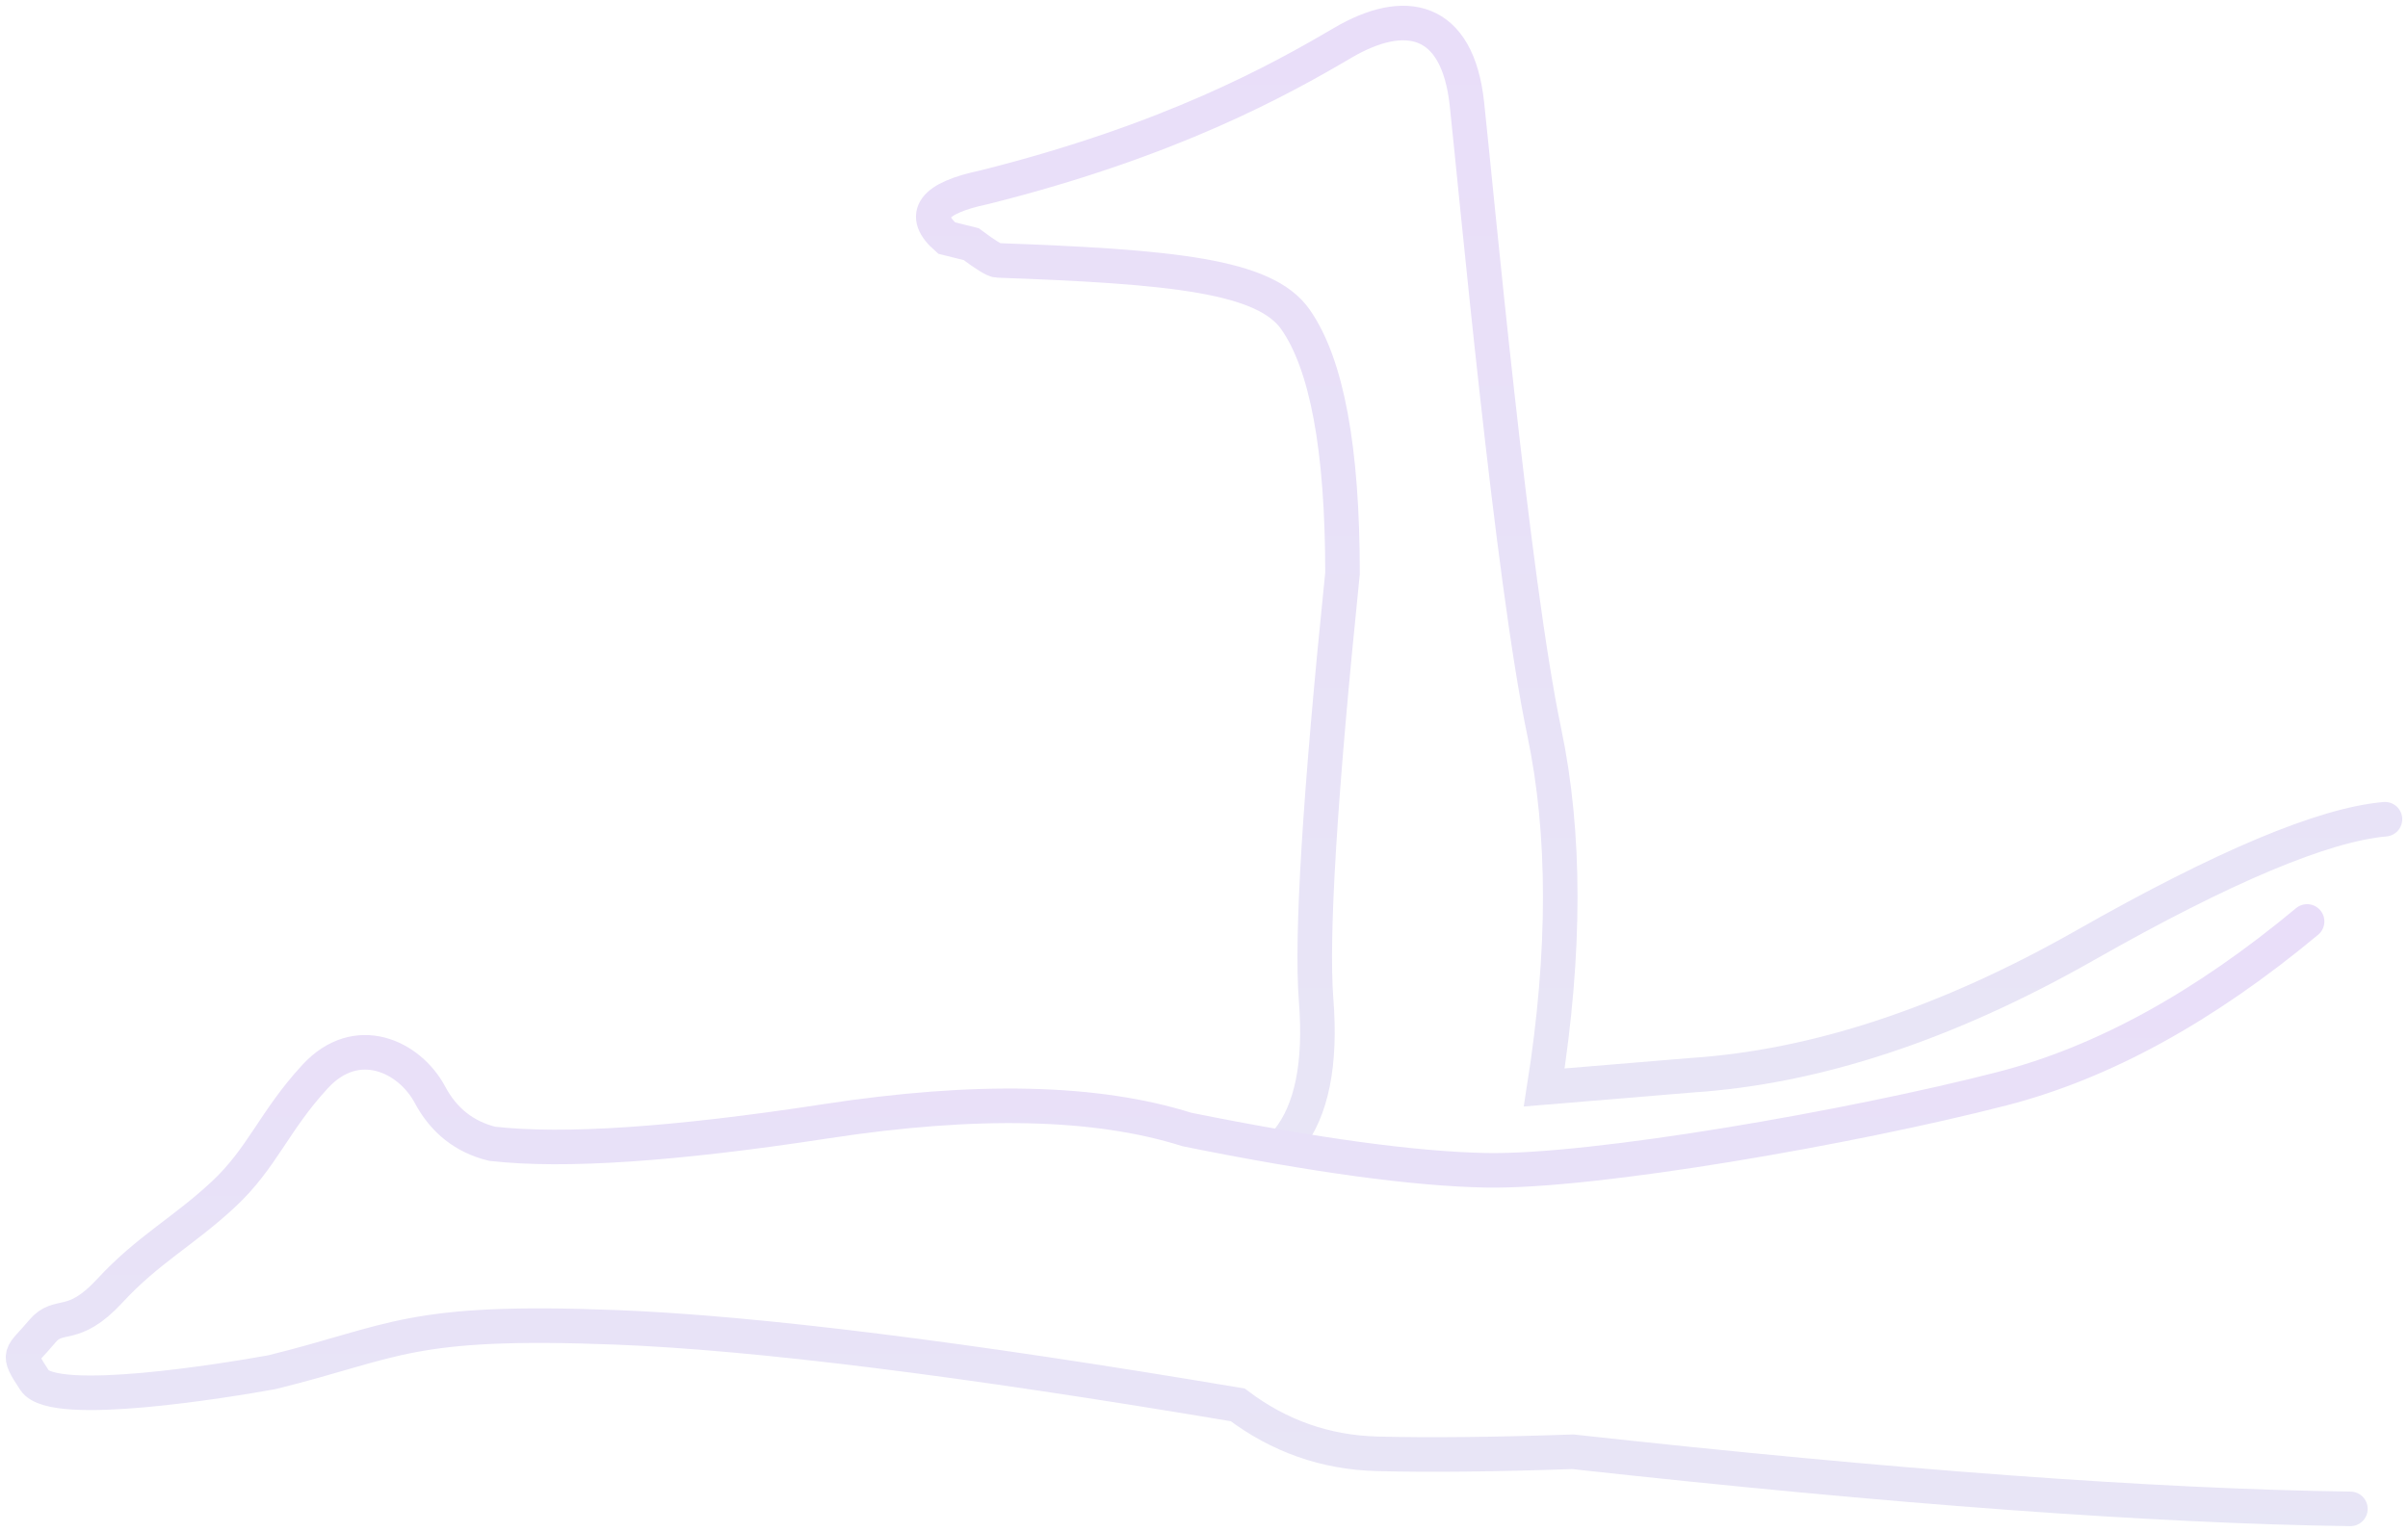 <?xml version="1.0" encoding="UTF-8" standalone="no"?>
<svg width="209px" height="133px" viewBox="0 0 209 133" version="1.1" xmlns="http://www.w3.org/2000/svg" xmlns:xlink="http://www.w3.org/1999/xlink">
    <!-- Generator: Sketch 48.2 (47327) - http://www.bohemiancoding.com/sketch -->
    <title>Post-op Icon </title>
    <desc>Created with Sketch.</desc>
    <defs>
        <linearGradient x1="50%" y1="0%" x2="50%" y2="133.542%" id="linearGradient-1">
            <stop stop-color="#E9DEF9" offset="0%"></stop>
            <stop stop-color="#E7E8F5" offset="100%"></stop>
        </linearGradient>
    </defs>
    <g id="Homepage" stroke="none" stroke-width="1" fill="none" fill-rule="evenodd" transform="translate(-1039, -2485)" stroke-linecap="round">
        <g id="Section-2" transform="translate(-9, 1712)" stroke="url(#linearGradient-1)">
            <g id="6" transform="translate(1050, 775)">
                <g id="Post-op-Icon-">
                    <g id="Group-14">
                        <path d="M205,69.125 C199.655,69.595 190.984,73.241 178.986,80.063 C166.987,86.885 155.589,90.649 144.791,91.354 L132.029,92.413 C133.883,80.651 133.883,70.36 132.029,61.538 C129.247,48.306 126.139,14.609 125.321,7.023 C124.503,-0.564 119.922,-1.446 114.522,1.73 C109.123,4.905 99.634,10.198 83.436,14.256 C78.964,15.197 77.873,16.667 80.164,18.667 L82.291,19.196 C83.539,20.127 84.303,20.597 84.581,20.607 C99.843,21.154 107.778,21.946 110.432,25.724 C113.159,29.605 114.522,36.956 114.522,47.777 C112.559,66.949 111.795,79.299 112.232,84.827 C112.668,90.355 111.85,94.412 109.778,97" id="Path-19" stroke-width="3"></path>
                        <path d="M198.242,78 C189.309,85.438 180.485,90.278 171.77,92.521 C158.697,95.885 136.31,99.781 126.996,99.604 C120.786,99.486 112.126,98.306 101.014,96.062 C93.17,93.583 82.712,93.347 69.64,95.354 C56.567,97.361 46.926,98.01 40.716,97.302 C38.32,96.712 36.522,95.295 35.324,93.052 C33.526,89.688 28.951,87.562 25.356,91.458 C21.761,95.354 20.781,98.542 17.349,101.729 C13.917,104.917 10.813,106.51 7.545,110.052 C4.276,113.594 3.133,111.823 1.662,113.594 C-0.178,115.809 -0.626,115.365 1.008,117.844 C2.642,120.323 17.676,117.844 21.598,117.135 C32.383,114.479 33.363,112.531 51.501,113.24 C63.593,113.712 81.568,115.955 105.426,119.969 C109.021,122.684 113.052,124.101 117.518,124.219 C121.985,124.337 127.649,124.278 134.513,124.042 C162.401,127.111 184.897,128.764 202,129" id="Path-20" stroke-width="3"></path>
                    </g>
                </g>
            </g>
        </g>
    </g>
</svg>